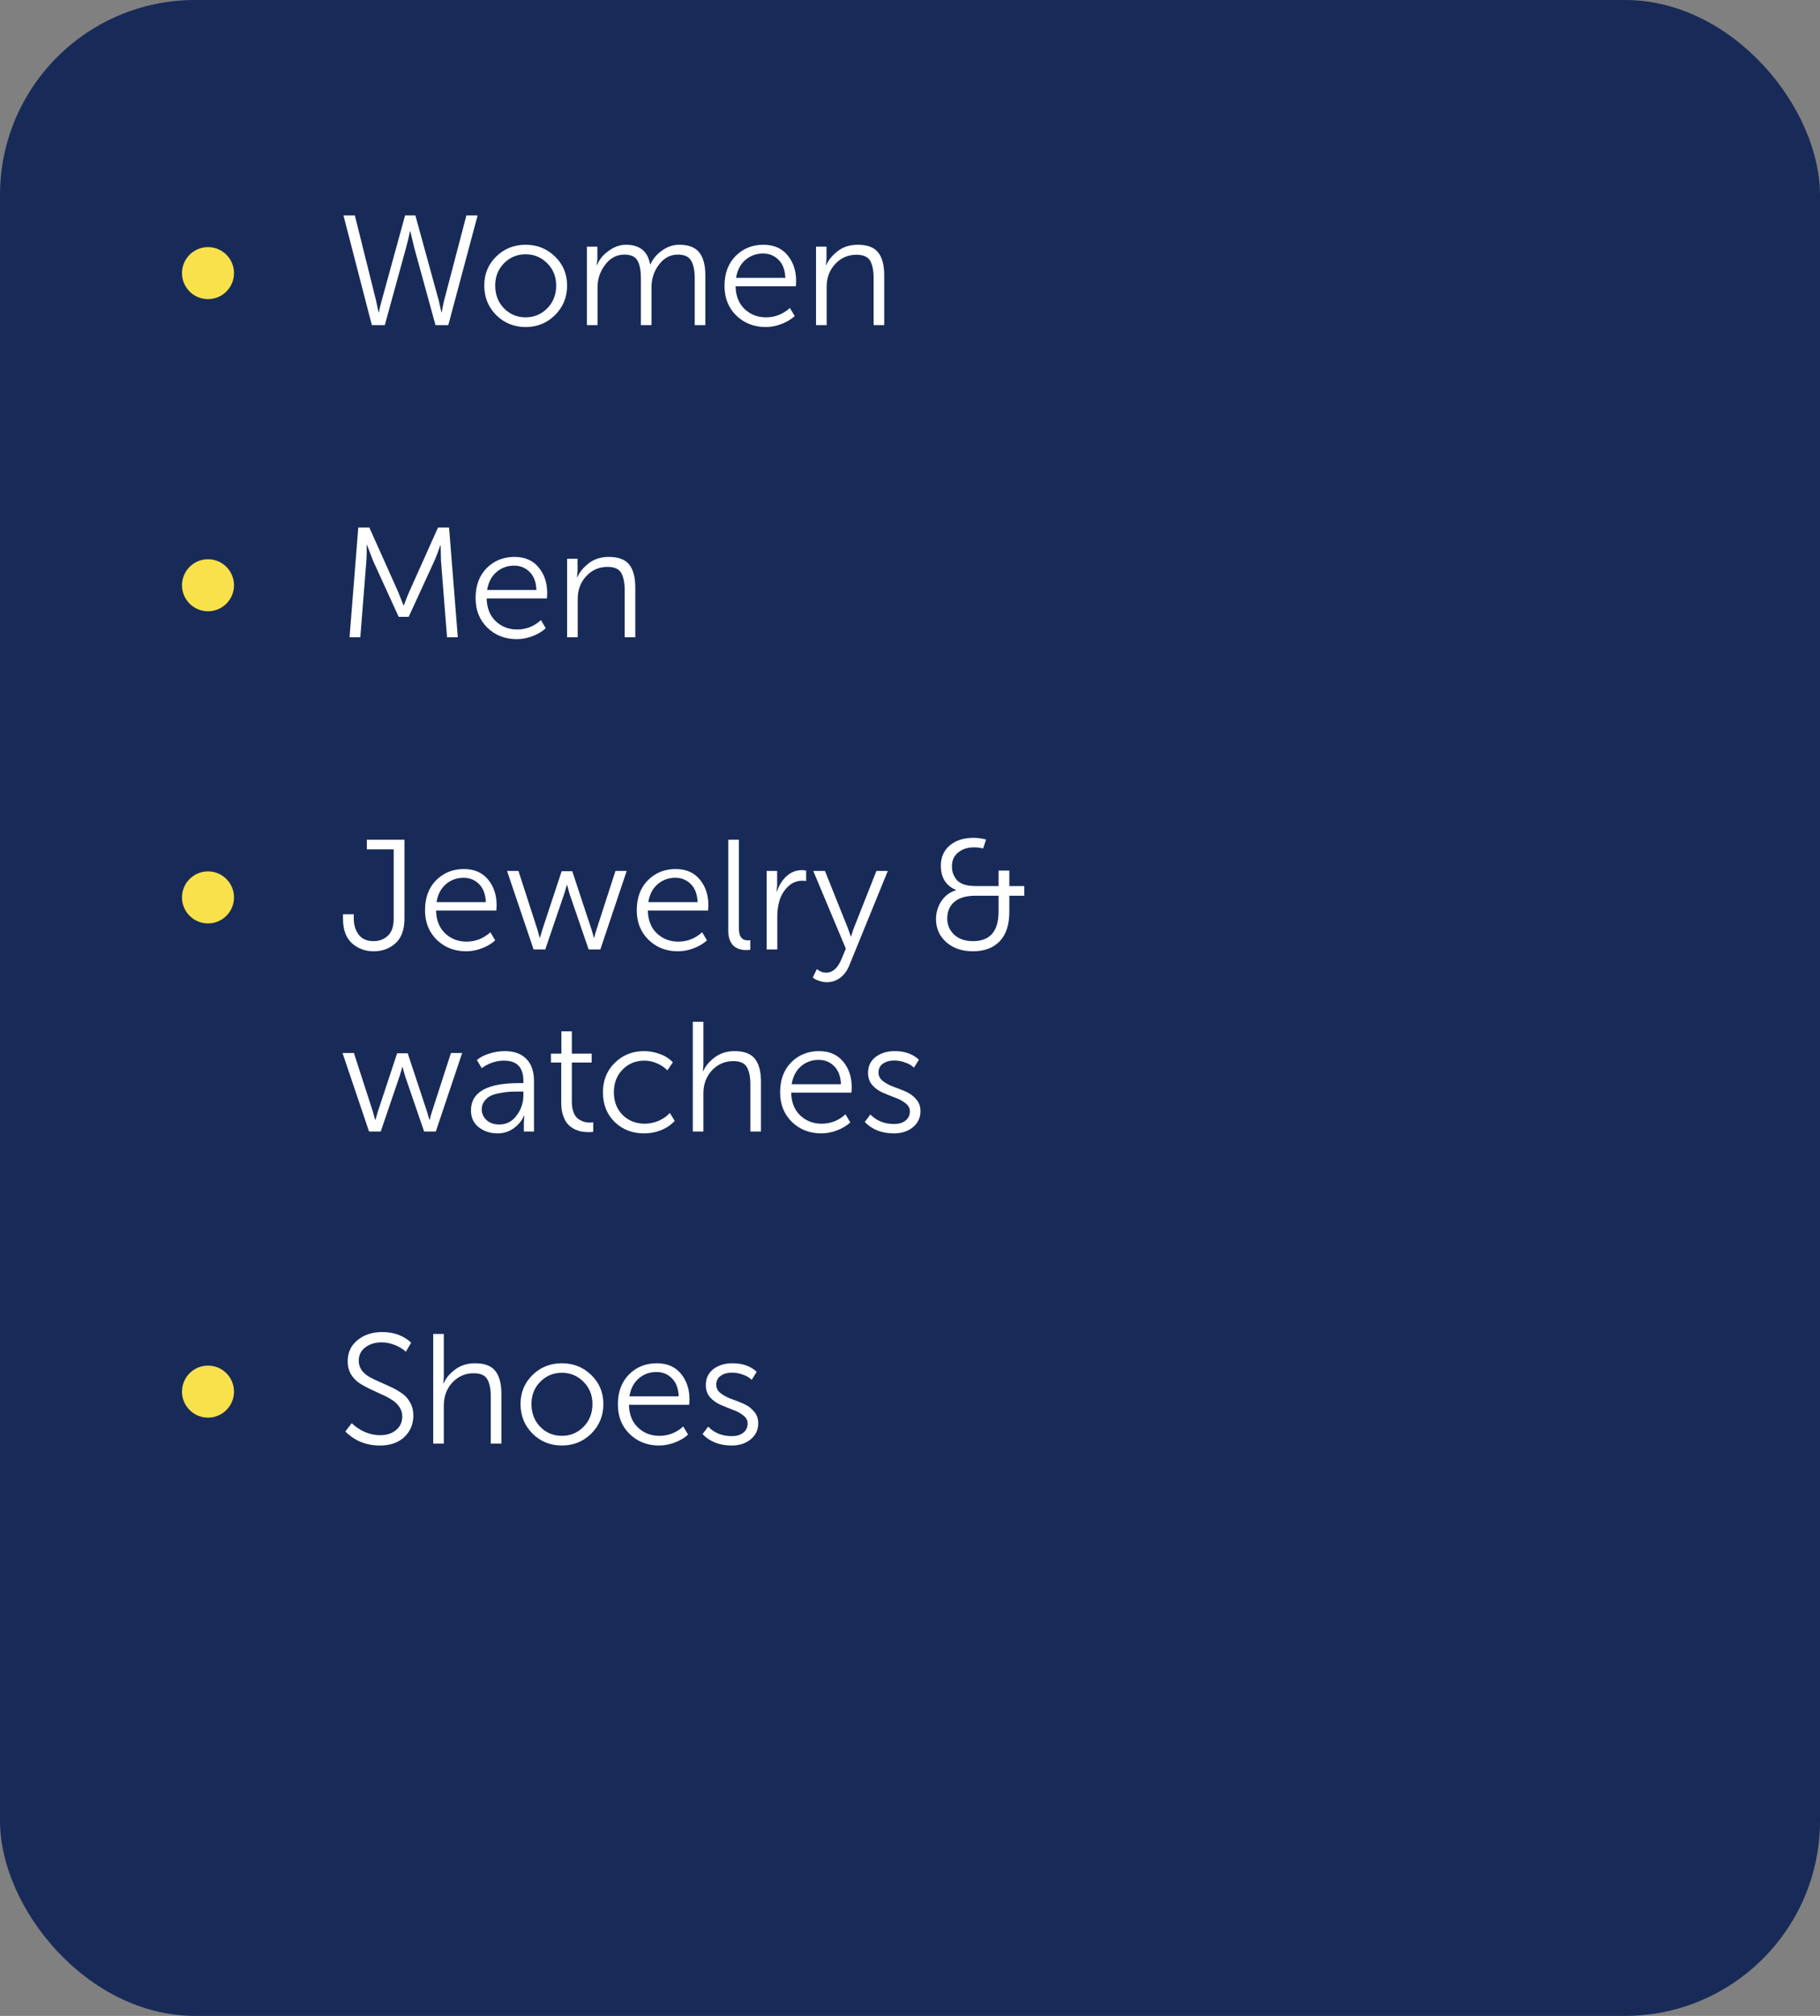 <?xml version="1.0" encoding="UTF-8"?> <svg xmlns="http://www.w3.org/2000/svg" width="140" height="155" viewBox="0 0 140 155" fill="none"><rect x="0" y="0" width="140" height="155" fill="#808080" stroke="none"/> <rect width="140" height="155" rx="15" fill="#182B58"></rect> <path d="M28.604 25L26.42 16.564H27.296L28.928 23.116L29.12 24.016H29.144C29.2 23.712 29.272 23.412 29.36 23.116L31.16 16.564H31.952L33.752 23.116L33.956 24.016H33.98C34.028 23.704 34.088 23.404 34.16 23.116L35.876 16.564H36.74L34.484 25H33.5L31.868 19.06L31.568 17.8H31.532C31.436 18.28 31.336 18.7 31.232 19.06L29.6 25H28.604ZM37.252 21.952C37.252 21.064 37.559 20.32 38.175 19.72C38.791 19.12 39.544 18.82 40.431 18.82C41.319 18.82 42.072 19.12 42.688 19.72C43.312 20.32 43.623 21.064 43.623 21.952C43.623 22.856 43.312 23.616 42.688 24.232C42.072 24.84 41.319 25.144 40.431 25.144C39.544 25.144 38.791 24.84 38.175 24.232C37.559 23.616 37.252 22.856 37.252 21.952ZM38.092 21.952C38.092 22.656 38.316 23.24 38.764 23.704C39.219 24.168 39.776 24.4 40.431 24.4C41.087 24.4 41.644 24.168 42.099 23.704C42.556 23.24 42.783 22.656 42.783 21.952C42.783 21.272 42.556 20.704 42.099 20.248C41.644 19.784 41.087 19.552 40.431 19.552C39.776 19.552 39.219 19.784 38.764 20.248C38.316 20.704 38.092 21.272 38.092 21.952ZM45.148 25V18.964H45.952V19.912L45.904 20.392H45.928C46.08 19.976 46.372 19.612 46.804 19.3C47.236 18.98 47.684 18.82 48.148 18.82C49.212 18.82 49.832 19.324 50.008 20.332H50.032C50.208 19.924 50.5 19.572 50.908 19.276C51.324 18.972 51.772 18.82 52.252 18.82C52.964 18.82 53.476 19.016 53.788 19.408C54.1 19.8 54.256 20.384 54.256 21.16V25H53.44V21.364C53.44 20.796 53.348 20.356 53.164 20.044C52.988 19.732 52.648 19.576 52.144 19.576C51.56 19.576 51.076 19.832 50.692 20.344C50.308 20.848 50.116 21.428 50.116 22.084V25H49.3V21.364C49.3 20.804 49.216 20.368 49.048 20.056C48.88 19.736 48.54 19.576 48.028 19.576C47.436 19.576 46.944 19.836 46.552 20.356C46.16 20.868 45.964 21.444 45.964 22.084V25H45.148ZM55.732 21.988C55.732 21.028 56.016 20.26 56.584 19.684C57.16 19.108 57.872 18.82 58.72 18.82C59.52 18.82 60.14 19.088 60.58 19.624C61.02 20.152 61.24 20.812 61.24 21.604C61.24 21.7 61.232 21.836 61.216 22.012H56.584C56.6 22.756 56.832 23.34 57.28 23.764C57.728 24.188 58.276 24.4 58.924 24.4C59.62 24.4 60.232 24.16 60.76 23.68L61.132 24.304C60.852 24.56 60.508 24.764 60.1 24.916C59.7 25.068 59.3 25.144 58.9 25.144C57.996 25.144 57.24 24.848 56.632 24.256C56.032 23.664 55.732 22.908 55.732 21.988ZM56.62 21.364H60.412C60.388 20.764 60.216 20.304 59.896 19.984C59.576 19.656 59.176 19.492 58.696 19.492C58.176 19.492 57.724 19.656 57.34 19.984C56.956 20.312 56.716 20.772 56.62 21.364ZM62.773 25V18.964H63.577V19.912L63.529 20.392H63.553C63.705 20.024 63.989 19.672 64.405 19.336C64.829 18.992 65.357 18.82 65.989 18.82C66.717 18.82 67.237 19.016 67.549 19.408C67.861 19.8 68.017 20.384 68.017 21.16V25H67.201V21.376C67.201 20.808 67.113 20.368 66.937 20.056C66.761 19.744 66.409 19.588 65.881 19.588C65.233 19.588 64.689 19.824 64.249 20.296C63.809 20.768 63.589 21.352 63.589 22.048V25H62.773ZM26.888 49L27.56 40.564H28.412L30.632 45.52L31.04 46.552H31.064C31.208 46.152 31.344 45.808 31.472 45.52L33.692 40.564H34.544L35.216 49H34.388L33.92 43.096L33.896 41.92H33.872C33.704 42.416 33.556 42.808 33.428 43.096L31.436 47.428H30.668L28.688 43.096L28.232 41.896H28.208C28.216 42.392 28.208 42.792 28.184 43.096L27.716 49H26.888ZM36.584 45.988C36.584 45.028 36.867 44.26 37.435 43.684C38.011 43.108 38.724 42.82 39.572 42.82C40.371 42.82 40.992 43.088 41.431 43.624C41.871 44.152 42.092 44.812 42.092 45.604C42.092 45.7 42.084 45.836 42.068 46.012H37.435C37.452 46.756 37.684 47.34 38.132 47.764C38.58 48.188 39.127 48.4 39.776 48.4C40.471 48.4 41.084 48.16 41.611 47.68L41.983 48.304C41.703 48.56 41.359 48.764 40.952 48.916C40.551 49.068 40.151 49.144 39.752 49.144C38.847 49.144 38.092 48.848 37.483 48.256C36.883 47.664 36.584 46.908 36.584 45.988ZM37.471 45.364H41.264C41.239 44.764 41.068 44.304 40.748 43.984C40.428 43.656 40.028 43.492 39.547 43.492C39.028 43.492 38.575 43.656 38.191 43.984C37.807 44.312 37.568 44.772 37.471 45.364ZM43.624 49V42.964H44.428V43.912L44.38 44.392H44.404C44.556 44.024 44.84 43.672 45.256 43.336C45.68 42.992 46.208 42.82 46.84 42.82C47.568 42.82 48.088 43.016 48.4 43.408C48.712 43.8 48.868 44.384 48.868 45.16V49H48.052V45.376C48.052 44.808 47.964 44.368 47.788 44.056C47.612 43.744 47.26 43.588 46.732 43.588C46.084 43.588 45.54 43.824 45.1 44.296C44.66 44.768 44.44 45.352 44.44 46.048V49H43.624ZM26.384 70.636V70.3H27.212V70.612C27.212 71.116 27.34 71.536 27.596 71.872C27.852 72.2 28.232 72.364 28.736 72.364C29.176 72.364 29.544 72.224 29.84 71.944C30.136 71.664 30.284 71.228 30.284 70.636V65.308H28.22V64.564H31.112V70.636C31.112 71.484 30.88 72.116 30.416 72.532C29.96 72.94 29.404 73.144 28.748 73.144C28.092 73.144 27.532 72.936 27.068 72.52C26.612 72.104 26.384 71.476 26.384 70.636ZM32.693 69.988C32.693 69.028 32.977 68.26 33.545 67.684C34.121 67.108 34.833 66.82 35.681 66.82C36.481 66.82 37.101 67.088 37.541 67.624C37.981 68.152 38.201 68.812 38.201 69.604C38.201 69.7 38.193 69.836 38.177 70.012H33.545C33.561 70.756 33.793 71.34 34.241 71.764C34.689 72.188 35.237 72.4 35.885 72.4C36.581 72.4 37.193 72.16 37.721 71.68L38.093 72.304C37.813 72.56 37.469 72.764 37.061 72.916C36.661 73.068 36.261 73.144 35.861 73.144C34.957 73.144 34.201 72.848 33.593 72.256C32.993 71.664 32.693 70.908 32.693 69.988ZM33.581 69.364H37.373C37.349 68.764 37.177 68.304 36.857 67.984C36.537 67.656 36.137 67.492 35.657 67.492C35.137 67.492 34.685 67.656 34.301 67.984C33.917 68.312 33.677 68.772 33.581 69.364ZM41.044 73L39.004 66.964H39.88L41.332 71.452L41.512 72.1H41.536C41.6 71.868 41.664 71.652 41.728 71.452L43.204 66.988H44.02L45.496 71.452L45.688 72.1H45.712C45.76 71.876 45.82 71.66 45.892 71.452L47.344 66.964H48.208L46.18 73H45.28L43.804 68.704L43.624 68.044H43.6C43.536 68.284 43.472 68.504 43.408 68.704L41.944 73H41.044ZM48.982 69.988C48.982 69.028 49.266 68.26 49.834 67.684C50.41 67.108 51.122 66.82 51.97 66.82C52.77 66.82 53.39 67.088 53.83 67.624C54.27 68.152 54.49 68.812 54.49 69.604C54.49 69.7 54.482 69.836 54.466 70.012H49.834C49.85 70.756 50.082 71.34 50.53 71.764C50.978 72.188 51.526 72.4 52.174 72.4C52.87 72.4 53.482 72.16 54.01 71.68L54.382 72.304C54.102 72.56 53.758 72.764 53.35 72.916C52.95 73.068 52.55 73.144 52.15 73.144C51.246 73.144 50.49 72.848 49.882 72.256C49.282 71.664 48.982 70.908 48.982 69.988ZM49.87 69.364H53.662C53.638 68.764 53.466 68.304 53.146 67.984C52.826 67.656 52.426 67.492 51.946 67.492C51.426 67.492 50.974 67.656 50.59 67.984C50.206 68.312 49.966 68.772 49.87 69.364ZM56.023 71.572V64.564H56.839V71.392C56.839 72 57.067 72.304 57.523 72.304C57.603 72.304 57.667 72.3 57.715 72.292V73.024C57.619 73.04 57.519 73.048 57.415 73.048C57.295 73.048 57.183 73.04 57.079 73.024C56.975 73.008 56.855 72.972 56.719 72.916C56.583 72.852 56.467 72.768 56.371 72.664C56.275 72.56 56.191 72.416 56.119 72.232C56.055 72.04 56.023 71.82 56.023 71.572ZM58.976 73V66.964H59.78V68.08L59.732 68.56H59.756C59.916 68.08 60.164 67.684 60.5 67.372C60.844 67.06 61.24 66.904 61.688 66.904C61.808 66.904 61.916 66.916 62.012 66.94V67.744C61.964 67.728 61.864 67.72 61.712 67.72C61.288 67.72 60.924 67.868 60.62 68.164C60.316 68.46 60.1 68.808 59.972 69.208C59.852 69.6 59.792 70.012 59.792 70.444V73H58.976ZM62.833 74.512C63.057 74.696 63.297 74.788 63.553 74.788C64.033 74.788 64.417 74.46 64.705 73.804L65.065 72.94L62.557 66.964H63.457L65.221 71.368L65.449 72.004H65.473C65.529 71.78 65.597 71.568 65.677 71.368L67.417 66.964H68.293L65.317 74.26C65.157 74.652 64.925 74.96 64.621 75.184C64.325 75.408 63.981 75.52 63.589 75.52C63.405 75.52 63.221 75.488 63.037 75.424C62.861 75.368 62.733 75.312 62.653 75.256L62.521 75.16L62.833 74.512ZM72.001 70.672C72.001 70.168 72.137 69.708 72.409 69.292C72.681 68.876 73.057 68.596 73.537 68.452V68.428C72.761 68.1 72.373 67.476 72.373 66.556C72.373 65.908 72.601 65.392 73.057 65.008C73.513 64.616 74.125 64.42 74.893 64.42C75.205 64.42 75.525 64.464 75.853 64.552L75.625 65.236C75.401 65.18 75.169 65.152 74.929 65.152C74.433 65.152 74.025 65.284 73.705 65.548C73.385 65.804 73.225 66.156 73.225 66.604C73.225 66.772 73.245 66.932 73.285 67.084C73.333 67.236 73.413 67.4 73.525 67.576C73.645 67.744 73.833 67.88 74.089 67.984C74.353 68.08 74.669 68.128 75.037 68.128H76.813V66.94H77.641V68.128H78.793V68.872H77.641V70.108C77.641 71.1 77.393 71.856 76.897 72.376C76.401 72.888 75.717 73.144 74.845 73.144C74.013 73.144 73.329 72.912 72.793 72.448C72.265 71.976 72.001 71.384 72.001 70.672ZM72.865 70.624C72.865 71.12 73.045 71.536 73.405 71.872C73.765 72.2 74.245 72.364 74.845 72.364C76.157 72.364 76.813 71.604 76.813 70.084V68.872H75.037C74.325 68.872 73.785 69.028 73.417 69.34C73.049 69.652 72.865 70.08 72.865 70.624ZM28.388 87L26.348 80.964H27.224L28.676 85.452L28.856 86.1H28.88C28.944 85.868 29.008 85.652 29.072 85.452L30.548 80.988H31.364L32.84 85.452L33.032 86.1H33.056C33.104 85.876 33.164 85.66 33.236 85.452L34.688 80.964H35.552L33.524 87H32.624L31.148 82.704L30.968 82.044H30.944C30.88 82.284 30.816 82.504 30.752 82.704L29.288 87H28.388ZM36.229 85.38C36.229 83.98 37.453 83.28 39.901 83.28H40.261V83.112C40.261 82.072 39.765 81.552 38.773 81.552C38.157 81.552 37.585 81.744 37.057 82.128L36.685 81.504C36.925 81.296 37.241 81.132 37.633 81.012C38.025 80.884 38.421 80.82 38.821 80.82C39.549 80.82 40.105 81.02 40.489 81.42C40.881 81.812 41.077 82.384 41.077 83.136V87H40.297V86.292L40.333 85.788H40.309C40.141 86.172 39.873 86.496 39.505 86.76C39.145 87.016 38.733 87.144 38.269 87.144C37.717 87.144 37.237 86.988 36.829 86.676C36.429 86.364 36.229 85.932 36.229 85.38ZM37.057 85.308C37.057 85.612 37.177 85.88 37.417 86.112C37.657 86.344 37.989 86.46 38.413 86.46C38.965 86.46 39.409 86.228 39.745 85.764C40.089 85.3 40.261 84.78 40.261 84.204V83.928H39.913C39.657 83.928 39.433 83.932 39.241 83.94C39.057 83.948 38.813 83.98 38.509 84.036C38.213 84.084 37.969 84.152 37.777 84.24C37.585 84.328 37.417 84.464 37.273 84.648C37.129 84.832 37.057 85.052 37.057 85.308ZM43.172 84.804V81.696H42.38V81.012H43.184V79.296H43.988V81.012H45.512V81.696H43.988V84.72C43.988 85.048 44.036 85.328 44.132 85.56C44.228 85.784 44.352 85.948 44.504 86.052C44.656 86.148 44.8 86.216 44.936 86.256C45.072 86.296 45.212 86.316 45.356 86.316C45.468 86.316 45.56 86.308 45.632 86.292V87.024C45.536 87.04 45.42 87.048 45.284 87.048C45.116 87.048 44.952 87.036 44.792 87.012C44.632 86.988 44.448 86.932 44.24 86.844C44.04 86.748 43.864 86.624 43.712 86.472C43.56 86.32 43.432 86.1 43.328 85.812C43.224 85.524 43.172 85.188 43.172 84.804ZM46.38 83.988C46.38 83.068 46.684 82.312 47.292 81.72C47.9 81.12 48.652 80.82 49.548 80.82C49.964 80.82 50.372 80.896 50.772 81.048C51.172 81.192 51.5 81.404 51.756 81.684L51.336 82.296C51.12 82.072 50.852 81.892 50.532 81.756C50.22 81.62 49.9 81.552 49.572 81.552C48.9 81.552 48.34 81.78 47.892 82.236C47.444 82.692 47.22 83.276 47.22 83.988C47.22 84.692 47.444 85.272 47.892 85.728C48.348 86.176 48.916 86.4 49.596 86.4C49.948 86.4 50.3 86.328 50.652 86.184C51.004 86.032 51.296 85.828 51.528 85.572L51.9 86.184C51.636 86.48 51.292 86.716 50.868 86.892C50.452 87.06 50.012 87.144 49.548 87.144C48.644 87.144 47.888 86.852 47.28 86.268C46.68 85.676 46.38 84.916 46.38 83.988ZM53.292 87V78.564H54.108V81.876L54.072 82.368H54.096C54.24 82 54.524 81.652 54.948 81.324C55.38 80.988 55.9 80.82 56.508 80.82C57.236 80.82 57.756 81.016 58.068 81.408C58.38 81.8 58.536 82.384 58.536 83.16V87H57.72V83.376C57.72 82.808 57.632 82.368 57.456 82.056C57.28 81.744 56.928 81.588 56.4 81.588C55.76 81.588 55.216 81.824 54.768 82.296C54.328 82.768 54.108 83.364 54.108 84.084V87H53.292ZM60.009 83.988C60.009 83.028 60.293 82.26 60.861 81.684C61.437 81.108 62.149 80.82 62.997 80.82C63.797 80.82 64.417 81.088 64.857 81.624C65.297 82.152 65.517 82.812 65.517 83.604C65.517 83.7 65.509 83.836 65.493 84.012H60.861C60.877 84.756 61.109 85.34 61.557 85.764C62.005 86.188 62.553 86.4 63.201 86.4C63.897 86.4 64.509 86.16 65.037 85.68L65.409 86.304C65.129 86.56 64.785 86.764 64.377 86.916C63.977 87.068 63.577 87.144 63.177 87.144C62.273 87.144 61.517 86.848 60.909 86.256C60.309 85.664 60.009 84.908 60.009 83.988ZM60.897 83.364H64.689C64.665 82.764 64.493 82.304 64.173 81.984C63.853 81.656 63.453 81.492 62.973 81.492C62.453 81.492 62.001 81.656 61.617 81.984C61.233 82.312 60.993 82.772 60.897 83.364ZM66.522 86.268L66.954 85.692C67.426 86.18 68.034 86.424 68.778 86.424C69.13 86.424 69.418 86.34 69.642 86.172C69.874 85.996 69.99 85.756 69.99 85.452C69.99 85.204 69.878 84.996 69.654 84.828C69.438 84.652 69.17 84.508 68.85 84.396C68.538 84.276 68.222 84.148 67.902 84.012C67.59 83.876 67.322 83.684 67.098 83.436C66.882 83.18 66.774 82.868 66.774 82.5C66.774 81.972 66.97 81.56 67.362 81.264C67.754 80.968 68.242 80.82 68.826 80.82C69.602 80.82 70.222 81.04 70.686 81.48L70.302 82.092C70.134 81.924 69.91 81.792 69.63 81.696C69.35 81.592 69.07 81.54 68.79 81.54C68.446 81.54 68.158 81.62 67.926 81.78C67.694 81.932 67.578 82.164 67.578 82.476C67.578 82.724 67.686 82.936 67.902 83.112C68.126 83.288 68.398 83.436 68.718 83.556C69.038 83.668 69.354 83.792 69.666 83.928C69.986 84.064 70.254 84.26 70.47 84.516C70.694 84.764 70.806 85.072 70.806 85.44C70.806 85.936 70.614 86.344 70.23 86.664C69.846 86.984 69.358 87.144 68.766 87.144C67.83 87.144 67.082 86.852 66.522 86.268ZM26.564 110.064L27.056 109.428C27.336 109.7 27.668 109.924 28.052 110.1C28.444 110.268 28.84 110.352 29.24 110.352C29.744 110.352 30.152 110.22 30.464 109.956C30.784 109.692 30.944 109.344 30.944 108.912C30.944 108.624 30.864 108.372 30.704 108.156C30.552 107.932 30.352 107.748 30.104 107.604C29.864 107.452 29.592 107.312 29.288 107.184C28.992 107.048 28.692 106.908 28.388 106.764C28.092 106.62 27.82 106.464 27.572 106.296C27.332 106.12 27.132 105.896 26.972 105.624C26.82 105.344 26.744 105.028 26.744 104.676C26.744 103.996 26.996 103.452 27.5 103.044C28.004 102.628 28.636 102.42 29.396 102.42C30.3 102.42 31.044 102.692 31.628 103.236L31.22 103.932C30.988 103.716 30.704 103.544 30.368 103.416C30.032 103.28 29.696 103.212 29.36 103.212C28.864 103.212 28.444 103.34 28.1 103.596C27.764 103.852 27.596 104.196 27.596 104.628C27.596 104.9 27.672 105.144 27.824 105.36C27.984 105.568 28.184 105.74 28.424 105.876C28.672 106.012 28.944 106.144 29.24 106.272C29.544 106.4 29.844 106.536 30.14 106.68C30.444 106.824 30.716 106.984 30.956 107.16C31.204 107.336 31.404 107.568 31.556 107.856C31.716 108.136 31.796 108.46 31.796 108.828C31.796 109.5 31.564 110.056 31.1 110.496C30.636 110.928 30.008 111.144 29.216 111.144C28.168 111.144 27.284 110.784 26.564 110.064ZM33.324 111V102.564H34.14V105.876L34.104 106.368H34.128C34.272 106 34.556 105.652 34.98 105.324C35.412 104.988 35.932 104.82 36.54 104.82C37.268 104.82 37.788 105.016 38.1 105.408C38.412 105.8 38.568 106.384 38.568 107.16V111H37.752V107.376C37.752 106.808 37.664 106.368 37.488 106.056C37.312 105.744 36.96 105.588 36.432 105.588C35.792 105.588 35.248 105.824 34.8 106.296C34.36 106.768 34.14 107.364 34.14 108.084V111H33.324ZM40.041 107.952C40.041 107.064 40.349 106.32 40.965 105.72C41.581 105.12 42.333 104.82 43.221 104.82C44.109 104.82 44.861 105.12 45.477 105.72C46.101 106.32 46.413 107.064 46.413 107.952C46.413 108.856 46.101 109.616 45.477 110.232C44.861 110.84 44.109 111.144 43.221 111.144C42.333 111.144 41.581 110.84 40.965 110.232C40.349 109.616 40.041 108.856 40.041 107.952ZM40.881 107.952C40.881 108.656 41.105 109.24 41.553 109.704C42.009 110.168 42.565 110.4 43.221 110.4C43.877 110.4 44.433 110.168 44.889 109.704C45.345 109.24 45.573 108.656 45.573 107.952C45.573 107.272 45.345 106.704 44.889 106.248C44.433 105.784 43.877 105.552 43.221 105.552C42.565 105.552 42.009 105.784 41.553 106.248C41.105 106.704 40.881 107.272 40.881 107.952ZM47.529 107.988C47.529 107.028 47.813 106.26 48.381 105.684C48.957 105.108 49.669 104.82 50.517 104.82C51.317 104.82 51.937 105.088 52.377 105.624C52.817 106.152 53.037 106.812 53.037 107.604C53.037 107.7 53.029 107.836 53.013 108.012H48.381C48.397 108.756 48.629 109.34 49.077 109.764C49.525 110.188 50.073 110.4 50.721 110.4C51.417 110.4 52.029 110.16 52.557 109.68L52.929 110.304C52.649 110.56 52.305 110.764 51.897 110.916C51.497 111.068 51.097 111.144 50.697 111.144C49.793 111.144 49.037 110.848 48.429 110.256C47.829 109.664 47.529 108.908 47.529 107.988ZM48.417 107.364H52.209C52.185 106.764 52.013 106.304 51.693 105.984C51.373 105.656 50.973 105.492 50.493 105.492C49.973 105.492 49.521 105.656 49.137 105.984C48.753 106.312 48.513 106.772 48.417 107.364ZM54.042 110.268L54.474 109.692C54.946 110.18 55.554 110.424 56.298 110.424C56.65 110.424 56.938 110.34 57.162 110.172C57.394 109.996 57.51 109.756 57.51 109.452C57.51 109.204 57.398 108.996 57.174 108.828C56.958 108.652 56.69 108.508 56.37 108.396C56.058 108.276 55.742 108.148 55.422 108.012C55.11 107.876 54.842 107.684 54.618 107.436C54.402 107.18 54.294 106.868 54.294 106.5C54.294 105.972 54.49 105.56 54.882 105.264C55.274 104.968 55.762 104.82 56.346 104.82C57.122 104.82 57.742 105.04 58.206 105.48L57.822 106.092C57.654 105.924 57.43 105.792 57.15 105.696C56.87 105.592 56.59 105.54 56.31 105.54C55.966 105.54 55.678 105.62 55.446 105.78C55.214 105.932 55.098 106.164 55.098 106.476C55.098 106.724 55.206 106.936 55.422 107.112C55.646 107.288 55.918 107.436 56.238 107.556C56.558 107.668 56.874 107.792 57.186 107.928C57.506 108.064 57.774 108.26 57.99 108.516C58.214 108.764 58.326 109.072 58.326 109.44C58.326 109.936 58.134 110.344 57.75 110.664C57.366 110.984 56.878 111.144 56.286 111.144C55.35 111.144 54.602 110.852 54.042 110.268Z" fill="white"></path> <circle cx="16" cy="21" r="2" fill="#F9E14C"></circle> <circle cx="16" cy="45" r="2" fill="#F9E14C"></circle> <circle cx="16" cy="69" r="2" fill="#F9E14C"></circle> <circle cx="16" cy="107" r="2" fill="#F9E14C"></circle> </svg> 